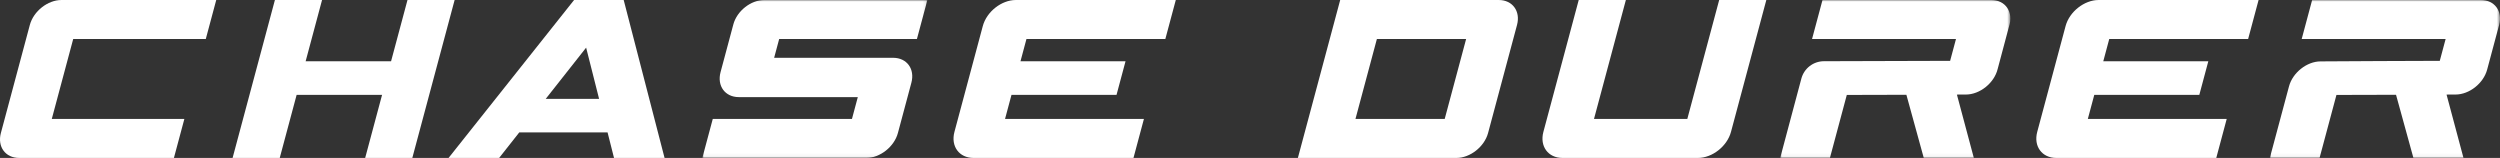 <?xml version="1.0" encoding="UTF-8"?>
<svg width="743.121px" height="46.949px" viewBox="0 0 743.121 46.949" version="1.1" xmlns="http://www.w3.org/2000/svg" xmlns:xlink="http://www.w3.org/1999/xlink">
    <rect x="0" y="0" width="743.121" height="46.949" fill="#333333" stroke="none"/>
    <title>Logo text</title>
    <defs>
        <polygon id="path-1" points="-1.13686838e-13 0 68.42 0 68.42 46.949 -1.13686838e-13 46.949"></polygon>
        <polygon id="path-3" points="-1.13686838e-13 0 68.42 0 68.42 46.949 -1.13686838e-13 46.949"></polygon>
        <polygon id="path-5" points="-2.84217094e-14 0 66.901 0 66.901 46.949 -2.84217094e-14 46.949"></polygon>
    </defs>
    <g id="Logo-text" stroke="none" stroke-width="1" fill="none" fill-rule="evenodd">
        <g id="Group-3" transform="translate(529.155, 0)">
            <mask id="mask-2" fill="white">
                <use xlink:href="#path-1"></use>
            </mask>
            <g id="Clip-2"></g>
            <path d="M42.683,46.945 L57.566,46.945 L52.531,28.111 L55.218,28.102 C59.361,28.093 63.632,24.67 64.648,20.508 C65.766,16.313 66.88,12.134 67.998,7.939 C69.457,3.619 66.99,0 62.732,0 L12.58,0 L9.475,11.587 L52.26,11.587 L50.519,18.084 C41.746,18.084 22.392,18.158 12.997,18.196 C9.845,18.209 7.109,20.322 6.295,23.368 C4.273,30.94 1.513,41.303 -1.13686838e-13,46.949 L7.413,46.949 L13.195,46.949 L14.785,46.949 C16.458,40.704 18.13,34.463 19.802,28.221 C25.716,28.221 31.619,28.196 37.516,28.174 L42.683,46.945 Z" id="Fill-1" fill="#FFFFFF" mask="url(#mask-2)"></path>
        </g>
        <g id="Group-6" transform="translate(674.701, 0)">
            <mask id="mask-4" fill="white">
                <use xlink:href="#path-3"></use>
            </mask>
            <g id="Clip-5"></g>
            <path d="M42.683,46.945 L57.566,46.945 L52.531,28.111 L55.218,28.102 C59.3,28.093 63.508,24.768 64.601,20.688 C65.787,16.263 66.973,11.839 68.158,7.413 C69.252,3.329 66.815,0 62.731,0 L12.58,0 L9.475,11.587 L52.26,11.587 L50.519,18.084 C38.698,18.084 26.898,18.207 15.078,18.25 C10.999,18.262 6.794,21.592 5.703,25.668 C3.802,32.761 1.901,39.855 -1.13686838e-13,46.949 L7.413,46.949 L13.195,46.949 L14.785,46.949 C16.457,40.704 18.13,34.463 19.802,28.221 C25.715,28.221 31.619,28.196 37.515,28.174 L42.683,46.945 Z" id="Fill-4" fill="#FFFFFF" mask="url(#mask-4)"></path>
        </g>
        <g id="Group-9" transform="translate(208.761, 0)">
            <mask id="mask-6" fill="white">
                <use xlink:href="#path-5"></use>
            </mask>
            <g id="Clip-8"></g>
            <path d="M56.734,17.18 C60.812,17.188 63.237,20.513 62.144,24.592 C60.959,29.018 59.326,35.11 58.14,39.534 C57.046,43.618 52.825,46.949 48.741,46.949 L-2.84217094e-14,46.949 L3.106,35.362 L44.479,35.362 L46.22,28.864 C34.398,28.864 22.619,28.899 10.823,28.864 C6.758,28.856 4.331,25.522 5.422,21.447 C6.691,16.714 7.96,11.979 9.227,7.246 C10.297,3.256 14.427,-0.001 18.417,-0.001 L66.901,-0.001 L63.796,11.585 L22.849,11.585 L21.351,17.18 L56.734,17.18 Z" id="Fill-7" fill="#FFFFFF" mask="url(#mask-6)"></path>
        </g>
        <path d="M464.44,46.946 C460.172,46.946 457.627,43.468 458.768,39.205 L469.273,0.002 L483.286,0.002 L473.812,35.36 L501.549,35.36 L511.024,0.002 L525.037,0.002 L514.532,39.205 C513.391,43.465 508.975,46.946 504.711,46.946 L464.44,46.946 Z" id="Fill-10" fill="#FFFFFF"></path>
        <path d="M305.113,11.589 C304.424,14.164 304.026,15.648 303.337,18.218 L334.56,18.218 L331.886,28.198 L300.663,28.198 C299.815,31.361 299.592,32.197 298.744,35.36 L340.028,35.36 L336.923,46.947 L289.372,46.947 C285.11,46.947 282.563,43.469 283.705,39.205 C286.515,28.718 289.325,18.232 292.135,7.744 C293.278,3.481 297.689,0.002 301.951,0.002 L349.503,0.002 L346.397,11.589 L305.113,11.589 Z" id="Fill-12" fill="#FFFFFF"></path>
        <path d="M626.97,11.589 C626.282,14.164 625.884,15.648 625.195,18.218 L656.417,18.218 L653.743,28.198 L622.521,28.198 C621.672,31.361 621.449,32.197 620.602,35.36 L661.885,35.36 L658.781,46.947 L611.23,46.947 C606.967,46.947 604.42,43.469 605.562,39.205 C608.372,28.718 611.183,18.232 613.992,7.744 C615.135,3.481 619.546,0.002 623.809,0.002 L671.36,0.002 L668.254,11.589 L626.97,11.589 Z" id="Fill-14" fill="#FFFFFF"></path>
        <path d="M21.762,11.589 C20.193,17.447 18.293,24.536 15.392,35.36 L54.801,35.36 L51.696,46.947 L5.693,46.947 C1.604,46.947 -0.832,43.613 0.262,39.533 L8.868,7.415 C9.961,3.336 14.183,0.002 18.272,0.002 L64.275,0.002 L61.17,11.589 L21.762,11.589 Z" id="Fill-16" fill="#FFFFFF"></path>
        <path d="M398.37,0.002 L445.504,0.002 C449.592,0.002 452.026,3.34 450.934,7.415 L442.329,39.533 C441.236,43.608 437.009,46.947 432.925,46.947 L385.792,46.947 C389.984,31.297 394.177,15.651 398.37,0.002 L398.37,0.002 Z M402.909,35.359 L429.434,35.359 C431.485,27.703 433.544,20.022 435.804,11.589 L409.278,11.589 L402.909,35.359 Z" id="Fill-18" fill="#FFFFFF"></path>
        <polygon id="Fill-20" fill="#FFFFFF" points="81.716 0.002 95.729 0.002 90.849 18.218 116.243 18.218 121.125 0.002 135.138 0.002 122.558 46.947 108.546 46.947 113.57 28.198 88.174 28.198 83.151 46.947 69.137 46.947"></polygon>
        <path d="M178.077,29.383 L174.227,14.159 L162.219,29.383 L178.077,29.383 Z M197.543,46.947 L182.516,46.947 L180.599,39.362 L154.348,39.362 L148.368,46.947 L133.336,46.947 L170.645,0.002 L185.391,0.002 L197.543,46.947 Z" id="Fill-22" fill="#FFFFFF"></path>
    </g>
</svg>